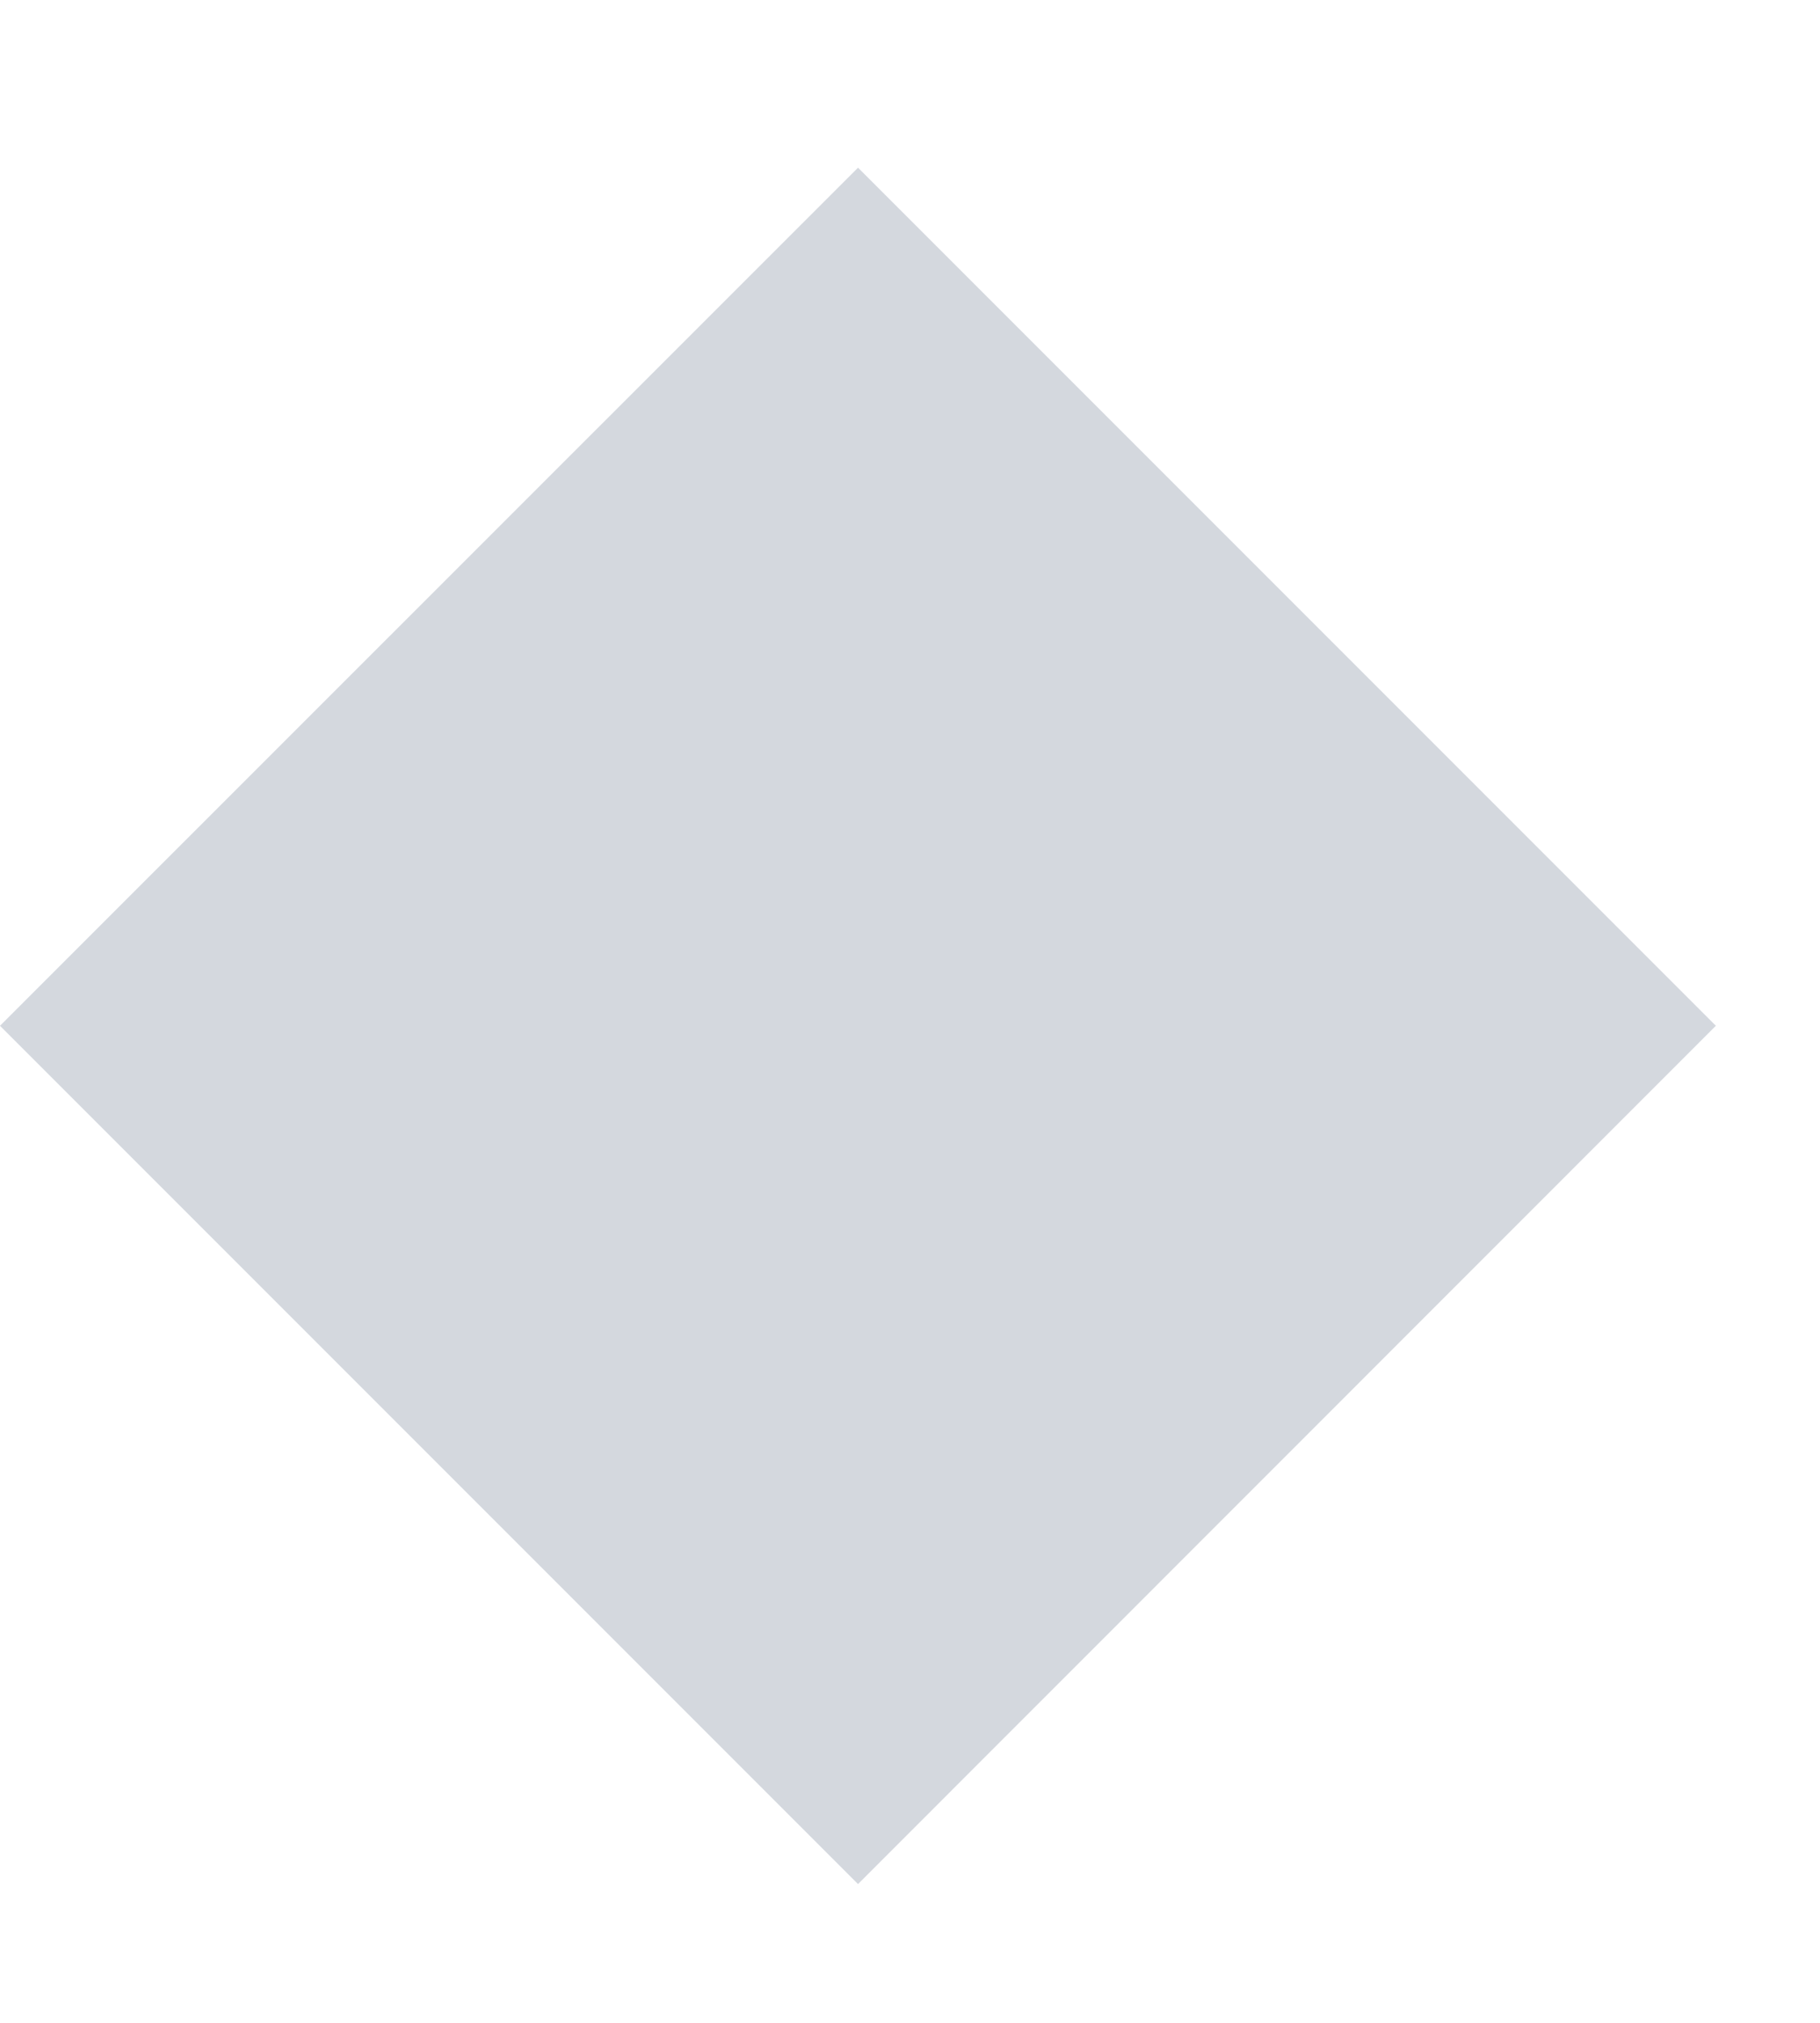 <?xml version="1.0" encoding="UTF-8"?> <svg xmlns="http://www.w3.org/2000/svg" width="9" height="10" viewBox="0 0 9 10" fill="none"><path d="M0 5.071L4.243 0.829L8.485 5.071L4.243 9.314L0 5.071Z" fill="#D4D8DE"></path></svg> 